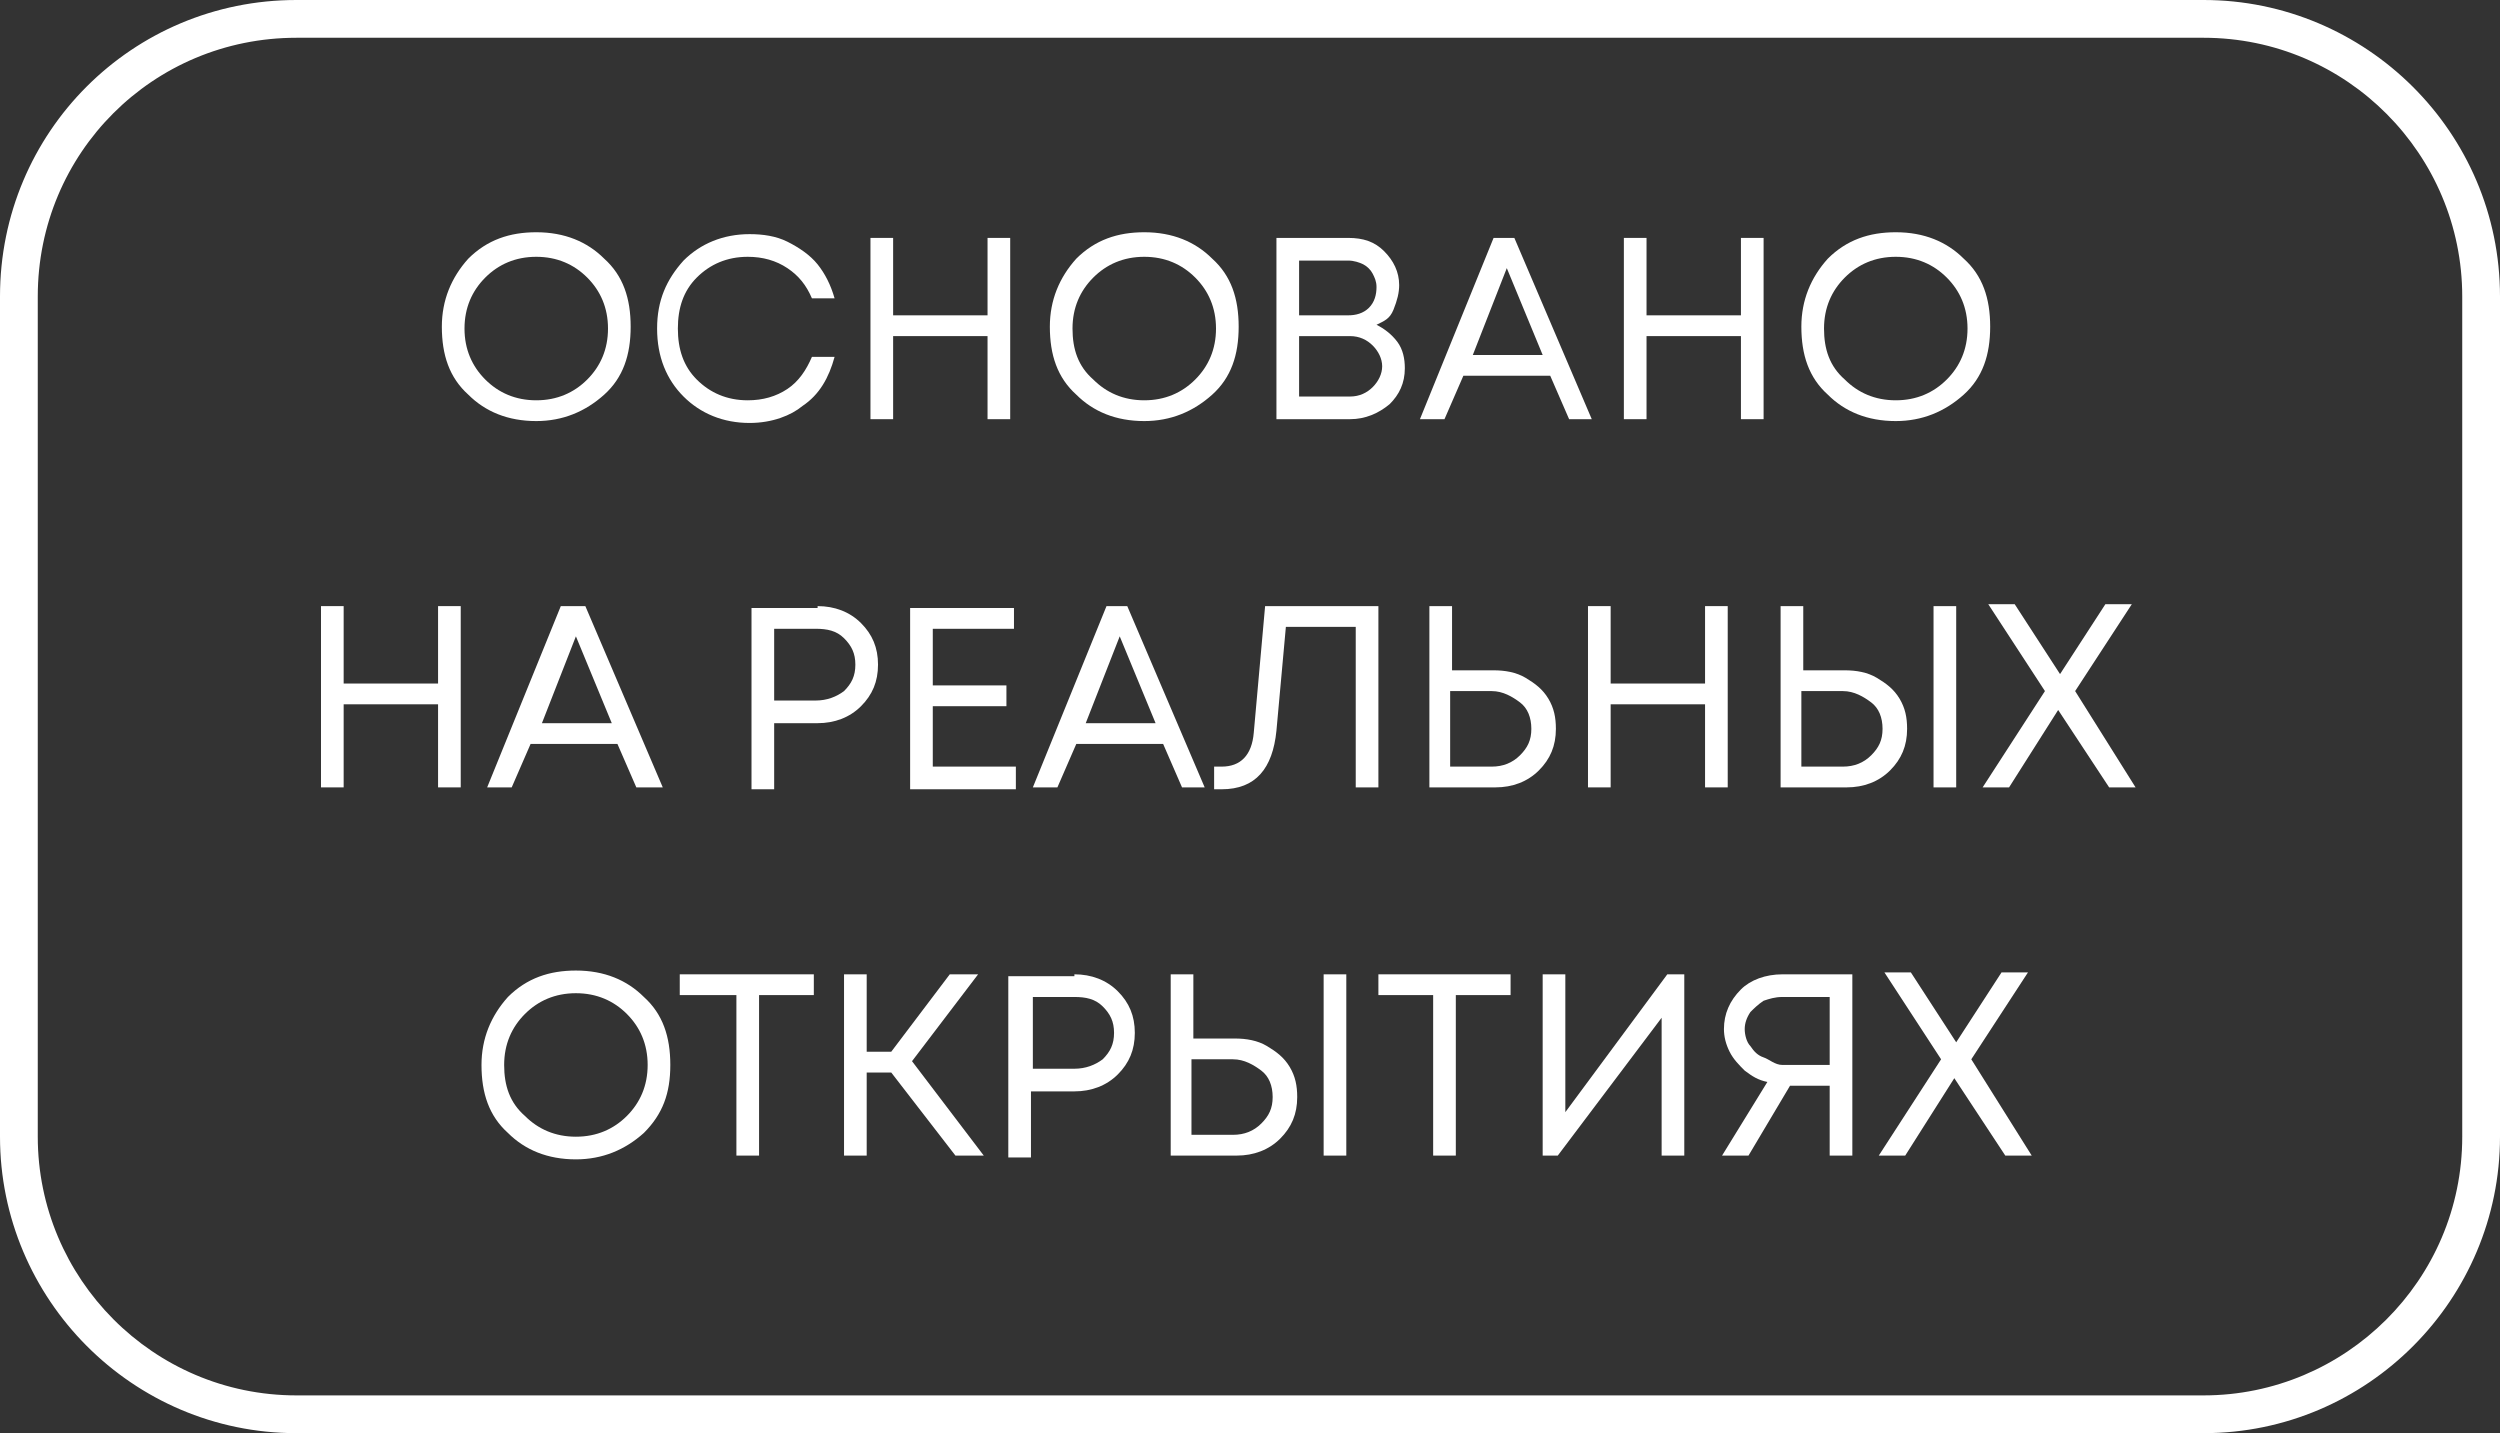 <?xml version="1.0" encoding="UTF-8"?> <!-- Generator: Adobe Illustrator 27.3.1, SVG Export Plug-In . SVG Version: 6.00 Build 0) --> <svg xmlns="http://www.w3.org/2000/svg" xmlns:xlink="http://www.w3.org/1999/xlink" id="Layer_1" x="0px" y="0px" viewBox="0 0 132.4 75.9" style="enable-background:new 0 0 132.4 75.9;" xml:space="preserve"><rect x="0" y="0" width="132.4" height="75.9" fill="#333333" stroke="none"/> <style type="text/css"> .st0{fill:#FFFFFF;} </style> <g> <g> <path class="st0" d="M32,20.9c-1,0.9-2.2,1.4-3.6,1.4c-1.5,0-2.7-0.5-3.6-1.4c-1-0.9-1.4-2.1-1.4-3.6c0-1.4,0.5-2.6,1.4-3.6 c1-1,2.2-1.4,3.6-1.4c1.5,0,2.7,0.5,3.6,1.4c1,0.9,1.4,2.1,1.4,3.6S33,20,32,20.9z M25.7,20.1c0.7,0.7,1.6,1.1,2.7,1.1 c1.1,0,2-0.4,2.7-1.1c0.7-0.7,1.1-1.6,1.1-2.7s-0.4-2-1.1-2.7s-1.6-1.1-2.7-1.1c-1.1,0-2,0.4-2.7,1.1c-0.7,0.7-1.1,1.6-1.1,2.7 S25,19.4,25.7,20.1z"></path> <path class="st0" d="M39.7,22.4c-1.4,0-2.6-0.5-3.5-1.4c-0.9-0.9-1.4-2.1-1.4-3.6s0.5-2.6,1.4-3.6c0.9-0.9,2.1-1.4,3.5-1.4 c0.7,0,1.4,0.1,2,0.4c0.6,0.3,1.2,0.7,1.6,1.2s0.7,1.1,0.9,1.8h-1.2c-0.3-0.7-0.7-1.2-1.3-1.6c-0.6-0.4-1.3-0.6-2.1-0.6 c-1.1,0-2,0.4-2.7,1.1c-0.7,0.7-1,1.6-1,2.7s0.3,2,1,2.7c0.7,0.7,1.6,1.1,2.7,1.1c0.8,0,1.5-0.2,2.1-0.6c0.6-0.4,1-1,1.3-1.7h1.2 c-0.3,1.1-0.8,2-1.7,2.6C41.9,22,40.9,22.4,39.7,22.4z"></path> <path class="st0" d="M52.3,12.6h1.2v9.6h-1.2v-4.4h-5v4.4h-1.2v-9.6h1.2v4.1h5V12.6z"></path> <path class="st0" d="M64.2,20.9c-1,0.9-2.2,1.4-3.6,1.4c-1.5,0-2.7-0.5-3.6-1.4c-1-0.9-1.4-2.1-1.4-3.6c0-1.4,0.5-2.6,1.4-3.6 c1-1,2.2-1.4,3.6-1.4c1.5,0,2.7,0.5,3.6,1.4c1,0.9,1.4,2.1,1.4,3.6S65.2,20,64.2,20.9z M57.9,20.1c0.7,0.7,1.6,1.1,2.7,1.1 c1.1,0,2-0.4,2.7-1.1c0.7-0.7,1.1-1.6,1.1-2.7s-0.4-2-1.1-2.7s-1.6-1.1-2.7-1.1c-1.1,0-2,0.4-2.7,1.1c-0.7,0.7-1.1,1.6-1.1,2.7 S57.1,19.4,57.9,20.1z"></path> <path class="st0" d="M72.9,17.2c0.4,0.2,0.8,0.5,1.1,0.9c0.3,0.4,0.4,0.9,0.4,1.4c0,0.8-0.3,1.4-0.8,1.9c-0.6,0.5-1.3,0.8-2.1,0.8 h-3.9v-9.6h3.8c0.8,0,1.4,0.2,1.9,0.7c0.5,0.5,0.8,1.1,0.8,1.8c0,0.4-0.1,0.8-0.3,1.3S73.3,17,72.9,17.2z M72.9,15.2 c0-0.3-0.1-0.5-0.2-0.7c-0.1-0.2-0.3-0.4-0.5-0.5s-0.5-0.2-0.8-0.2h-2.6v2.9h2.6c0.4,0,0.8-0.1,1.1-0.4S72.9,15.6,72.9,15.2z M71.5,21c0.5,0,0.9-0.2,1.2-0.5c0.3-0.3,0.5-0.7,0.5-1.1c0-0.4-0.2-0.8-0.5-1.1c-0.3-0.3-0.7-0.5-1.2-0.5h-2.7V21H71.5z"></path> <path class="st0" d="M83.1,22.2l-1-2.3h-4.6l-1,2.3h-1.3l3.9-9.6h1.1l4.1,9.6H83.1z M79.8,14.2l-1.8,4.6h3.7L79.8,14.2z"></path> <path class="st0" d="M92.2,12.6h1.2v9.6h-1.2v-4.4h-5v4.4H86v-9.6h1.2v4.1h5V12.6z"></path> <path class="st0" d="M104,20.9c-1,0.9-2.2,1.4-3.6,1.4c-1.5,0-2.7-0.5-3.6-1.4c-1-0.9-1.4-2.1-1.4-3.6c0-1.4,0.5-2.6,1.4-3.6 c1-1,2.2-1.4,3.6-1.4c1.5,0,2.7,0.5,3.6,1.4c1,0.9,1.4,2.1,1.4,3.6S105,20,104,20.9z M97.7,20.1c0.7,0.7,1.6,1.1,2.7,1.1 c1.1,0,2-0.4,2.7-1.1c0.7-0.7,1.1-1.6,1.1-2.7s-0.4-2-1.1-2.7s-1.6-1.1-2.7-1.1c-1.1,0-2,0.4-2.7,1.1c-0.7,0.7-1.1,1.6-1.1,2.7 S96.9,19.4,97.7,20.1z"></path> <path class="st0" d="M23.2,32.1h1.2v9.6h-1.2v-4.4h-5v4.4H17v-9.6h1.2v4.1h5V32.1z"></path> <path class="st0" d="M33.7,41.7l-1-2.3h-4.6l-1,2.3h-1.3l3.9-9.6H31l4.1,9.6H33.7z M30.5,33.7l-1.8,4.6h3.7L30.5,33.7z"></path> <path class="st0" d="M43.3,32.1c0.9,0,1.7,0.3,2.3,0.9s0.9,1.3,0.9,2.2s-0.3,1.6-0.9,2.2s-1.4,0.9-2.3,0.9H41v3.5h-1.2v-9.6H43.3z M43.2,37.1c0.6,0,1.1-0.2,1.5-0.5c0.4-0.4,0.6-0.8,0.6-1.4s-0.2-1-0.6-1.4c-0.4-0.4-0.9-0.5-1.5-0.5H41v3.8H43.2z"></path> <path class="st0" d="M49.4,40.6h4.4v1.2h-5.6v-9.6h5.5v1.1h-4.3v3h3.9v1.1h-3.9V40.6z"></path> <path class="st0" d="M62.6,41.7l-1-2.3H57l-1,2.3h-1.3l3.9-9.6h1.1l4.1,9.6H62.6z M59.3,33.7l-1.8,4.6h3.7L59.3,33.7z"></path> <path class="st0" d="M67,32.1h6v9.6h-1.2v-8.5h-3.7l-0.5,5.5c-0.2,2-1.1,3.1-2.9,3.1h-0.4v-1.2h0.4c1,0,1.6-0.6,1.7-1.8L67,32.1z"></path> <path class="st0" d="M79.1,35.5c0.6,0,1.2,0.1,1.7,0.4c0.5,0.3,0.9,0.6,1.2,1.1s0.4,1,0.4,1.6c0,0.9-0.3,1.6-0.9,2.2 s-1.4,0.9-2.3,0.9h-3.5v-9.6h1.2v3.4H79.1z M79,40.6c0.6,0,1.1-0.2,1.5-0.6c0.4-0.4,0.6-0.8,0.6-1.4c0-0.6-0.2-1.1-0.6-1.4 s-0.9-0.6-1.5-0.6h-2.2v4H79z"></path> <path class="st0" d="M90.3,32.1h1.2v9.6h-1.2v-4.4h-5v4.4h-1.2v-9.6h1.2v4.1h5V32.1z"></path> <path class="st0" d="M97.7,35.5c0.6,0,1.2,0.1,1.7,0.4c0.5,0.3,0.9,0.6,1.2,1.1s0.4,1,0.4,1.6c0,0.9-0.3,1.6-0.9,2.2 s-1.4,0.9-2.3,0.9h-3.5v-9.6h1.2v3.4H97.7z M97.6,40.6c0.6,0,1.1-0.2,1.5-0.6c0.4-0.4,0.6-0.8,0.6-1.4c0-0.6-0.2-1.1-0.6-1.4 s-0.9-0.6-1.5-0.6h-2.2v4H97.6z M102.4,32.1h1.2v9.6h-1.2V32.1z"></path> <path class="st0" d="M113.1,41.7h-1.4l-2.7-4.1l-2.6,4.1H105l3.3-5.1l-3-4.6h1.4l2.4,3.7l2.4-3.7h1.4l-3,4.6L113.1,41.7z"></path> <path class="st0" d="M34.1,60c-1,0.9-2.2,1.4-3.6,1.4c-1.5,0-2.7-0.5-3.6-1.4c-1-0.9-1.4-2.1-1.4-3.6c0-1.4,0.5-2.6,1.4-3.6 c1-1,2.2-1.4,3.6-1.4c1.5,0,2.7,0.5,3.6,1.4c1,0.9,1.4,2.1,1.4,3.6S35.1,59,34.1,60z M27.8,59.1c0.7,0.7,1.6,1.1,2.7,1.1 c1.1,0,2-0.4,2.7-1.1c0.7-0.7,1.1-1.6,1.1-2.7s-0.4-2-1.1-2.7s-1.6-1.1-2.7-1.1c-1.1,0-2,0.4-2.7,1.1c-0.7,0.7-1.1,1.6-1.1,2.7 S27,58.4,27.8,59.1z"></path> <path class="st0" d="M43.1,51.6v1.1h-2.9v8.5H39v-8.5H36v-1.1H43.1z"></path> <path class="st0" d="M50.6,61.2l-3.4-4.4h-1.3v4.4h-1.2v-9.6h1.2v4.1h1.3l3.1-4.1h1.5l-3.5,4.6l3.8,5H50.6z"></path> <path class="st0" d="M56.9,51.6c0.9,0,1.7,0.3,2.3,0.9s0.9,1.3,0.9,2.2s-0.3,1.6-0.9,2.2s-1.4,0.9-2.3,0.9h-2.3v3.5h-1.2v-9.6 H56.9z M56.9,56.6c0.6,0,1.1-0.2,1.5-0.5c0.4-0.4,0.6-0.8,0.6-1.4s-0.2-1-0.6-1.4c-0.4-0.4-0.9-0.5-1.5-0.5h-2.2v3.8H56.9z"></path> <path class="st0" d="M65.4,55c0.6,0,1.2,0.1,1.7,0.4c0.5,0.3,0.9,0.6,1.2,1.1s0.4,1,0.4,1.6c0,0.9-0.3,1.6-0.9,2.2 s-1.4,0.9-2.3,0.9h-3.5v-9.6h1.2V55H65.4z M65.3,60.1c0.6,0,1.1-0.2,1.5-0.6c0.4-0.4,0.6-0.8,0.6-1.4c0-0.6-0.2-1.1-0.6-1.4 s-0.9-0.6-1.5-0.6h-2.2v4H65.3z M70.1,51.6h1.2v9.6h-1.2V51.6z"></path> <path class="st0" d="M80,51.6v1.1h-2.9v8.5h-1.2v-8.5h-2.9v-1.1H80z"></path> <path class="st0" d="M88.3,51.6h0.9v9.6h-1.2v-7.3l-5.5,7.3h-0.8v-9.6h1.2v7.3L88.3,51.6z"></path> <path class="st0" d="M94.4,51.6h3.7v9.6h-1.2v-3.7h-2.1l-2.2,3.7h-1.4l2.4-3.9c-0.5-0.1-0.8-0.3-1.2-0.6c-0.3-0.3-0.6-0.6-0.8-1 s-0.3-0.8-0.3-1.2c0-0.8,0.3-1.5,0.9-2.1C92.7,51.9,93.5,51.6,94.4,51.6z M94.4,56.4h2.5v-3.6h-2.5c-0.4,0-0.7,0.1-1,0.2 c-0.3,0.2-0.5,0.4-0.7,0.6c-0.2,0.3-0.3,0.6-0.3,0.9s0.1,0.7,0.3,0.9c0.2,0.3,0.4,0.5,0.7,0.6S94,56.4,94.4,56.4z"></path> <path class="st0" d="M107.6,61.2h-1.4l-2.7-4.1l-2.6,4.1h-1.4l3.3-5.1l-3-4.6h1.4l2.4,3.7l2.4-3.7h1.4l-3,4.6L107.6,61.2z"></path> </g> <path class="st0" d="M116.7,75.9h-101C7,75.9,0,68.8,0,60.2V15.7C0,7,7,0,15.7,0h101c8.6,0,15.7,7,15.7,15.7v44.5 C132.4,68.8,125.4,75.9,116.7,75.9z M15.7,2C8.1,2,2,8.1,2,15.7v44.5c0,7.5,6.1,13.7,13.7,13.7h101c7.5,0,13.7-6.1,13.7-13.7V15.7 c0-7.5-6.1-13.7-13.7-13.7H15.7z"></path> </g> </svg> 